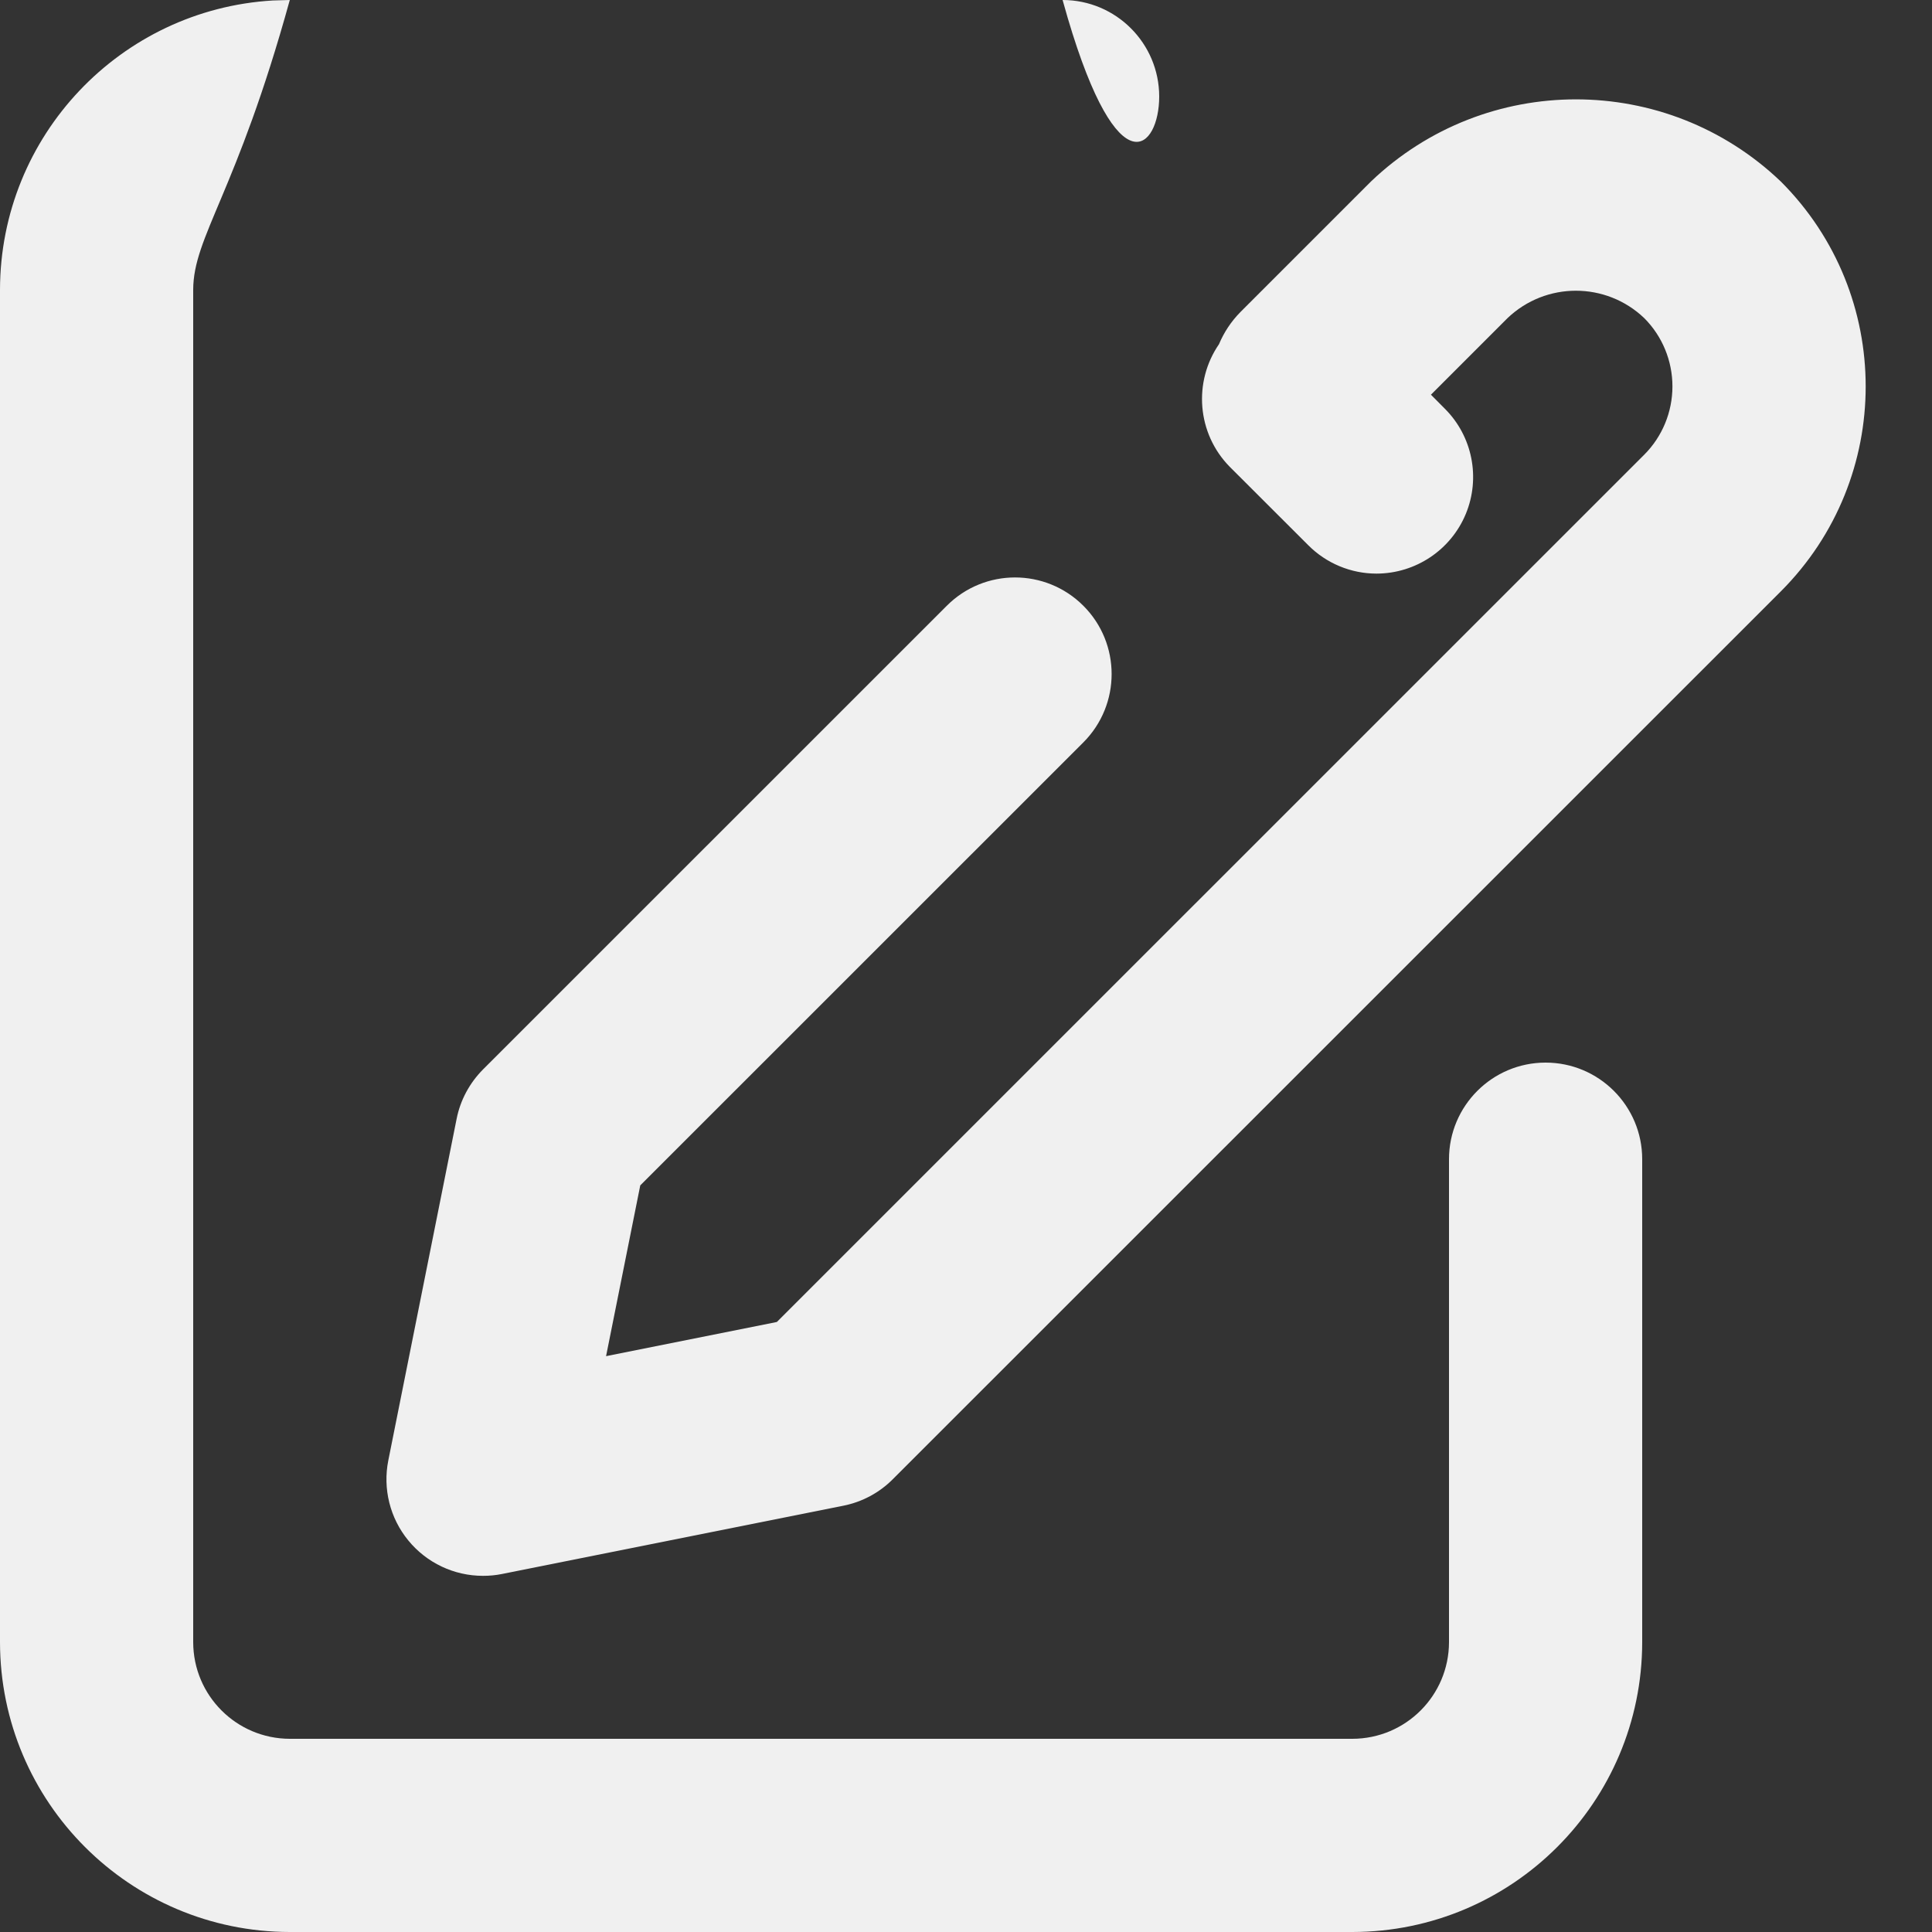 <?xml version="1.0" encoding="UTF-8"?>
<svg width="20px" height="20px" viewBox="0 0 20 20" version="1.1" xmlns="http://www.w3.org/2000/svg" xmlns:xlink="http://www.w3.org/1999/xlink">
    <rect x="0" y="0" width="20" height="20" fill="#333333" stroke="none"/>
    <title>icons/contact/form</title>
    <g id="Symbols" stroke="none" stroke-width="1" fill="none" fill-rule="evenodd">
        <g id="Footer" transform="translate(-1421, -394)" fill="#F0F0F0" fill-rule="nonzero">
            <g id="icon-text" transform="translate(863.687, 376)">
                <g transform="translate(539.313, 0)" id="icon">
                    <g id="icons/contact/form" transform="translate(18, 18)">
                        <path d="M3,0 C2.448,2.001 2.001,2.448 2,3 L2,17 C2.001,17.552 2.448,17.999 3,18 L14,18 C14.552,17.999 14.999,17.552 15,17 L15,12 C15,11.448 15.448,11 16,11 C16.552,11 17,11.448 17,12 L17,17 C16.998,18.656 15.656,19.998 14,20 L3,20 C1.344,19.998 0.002,18.656 0,17 L0,3 C0.002,1.403 1.25,0.098 2.824,0.005 L3,0 Z M18.436,1.88 C19.606,3.051 19.606,4.949 18.436,6.121 L9.242,15.313 C9.103,15.453 8.925,15.548 8.731,15.587 L5.196,16.294 C5.132,16.307 5.066,16.313 5,16.313 C4.7,16.313 4.417,16.179 4.227,15.947 C4.037,15.716 3.961,15.411 4.02,15.117 L4.727,11.582 C4.765,11.389 4.861,11.211 5,11.071 L9.801,6.271 C10.191,5.88 10.824,5.88 11.215,6.271 C11.605,6.661 11.605,7.294 11.215,7.685 L6.628,12.271 L6.274,14.039 L8.042,13.685 L17.021,4.707 C17.208,4.52 17.313,4.265 17.313,4 C17.313,3.735 17.208,3.48 17.021,3.293 C16.625,2.915 16.002,2.915 15.606,3.293 L14.813,4.086 L14.957,4.231 C15.243,4.516 15.328,4.947 15.174,5.32 C15.019,5.694 14.654,5.937 14.25,5.938 C13.985,5.938 13.73,5.832 13.543,5.644 L12.73,4.832 C12.389,4.485 12.352,3.951 12.619,3.563 C12.67,3.441 12.745,3.327 12.842,3.229 L14.192,1.879 C15.38,0.745 17.249,0.745 18.436,1.88 Z M11,0 C11.552,0 12,0.448 12,1 C12,1.534 11.581,1.971 11.053,0.186 L11,0 Z" id="Combined-Shape"></path>
                    </g>
                </g>
            </g>
        </g>
    </g>
</svg>